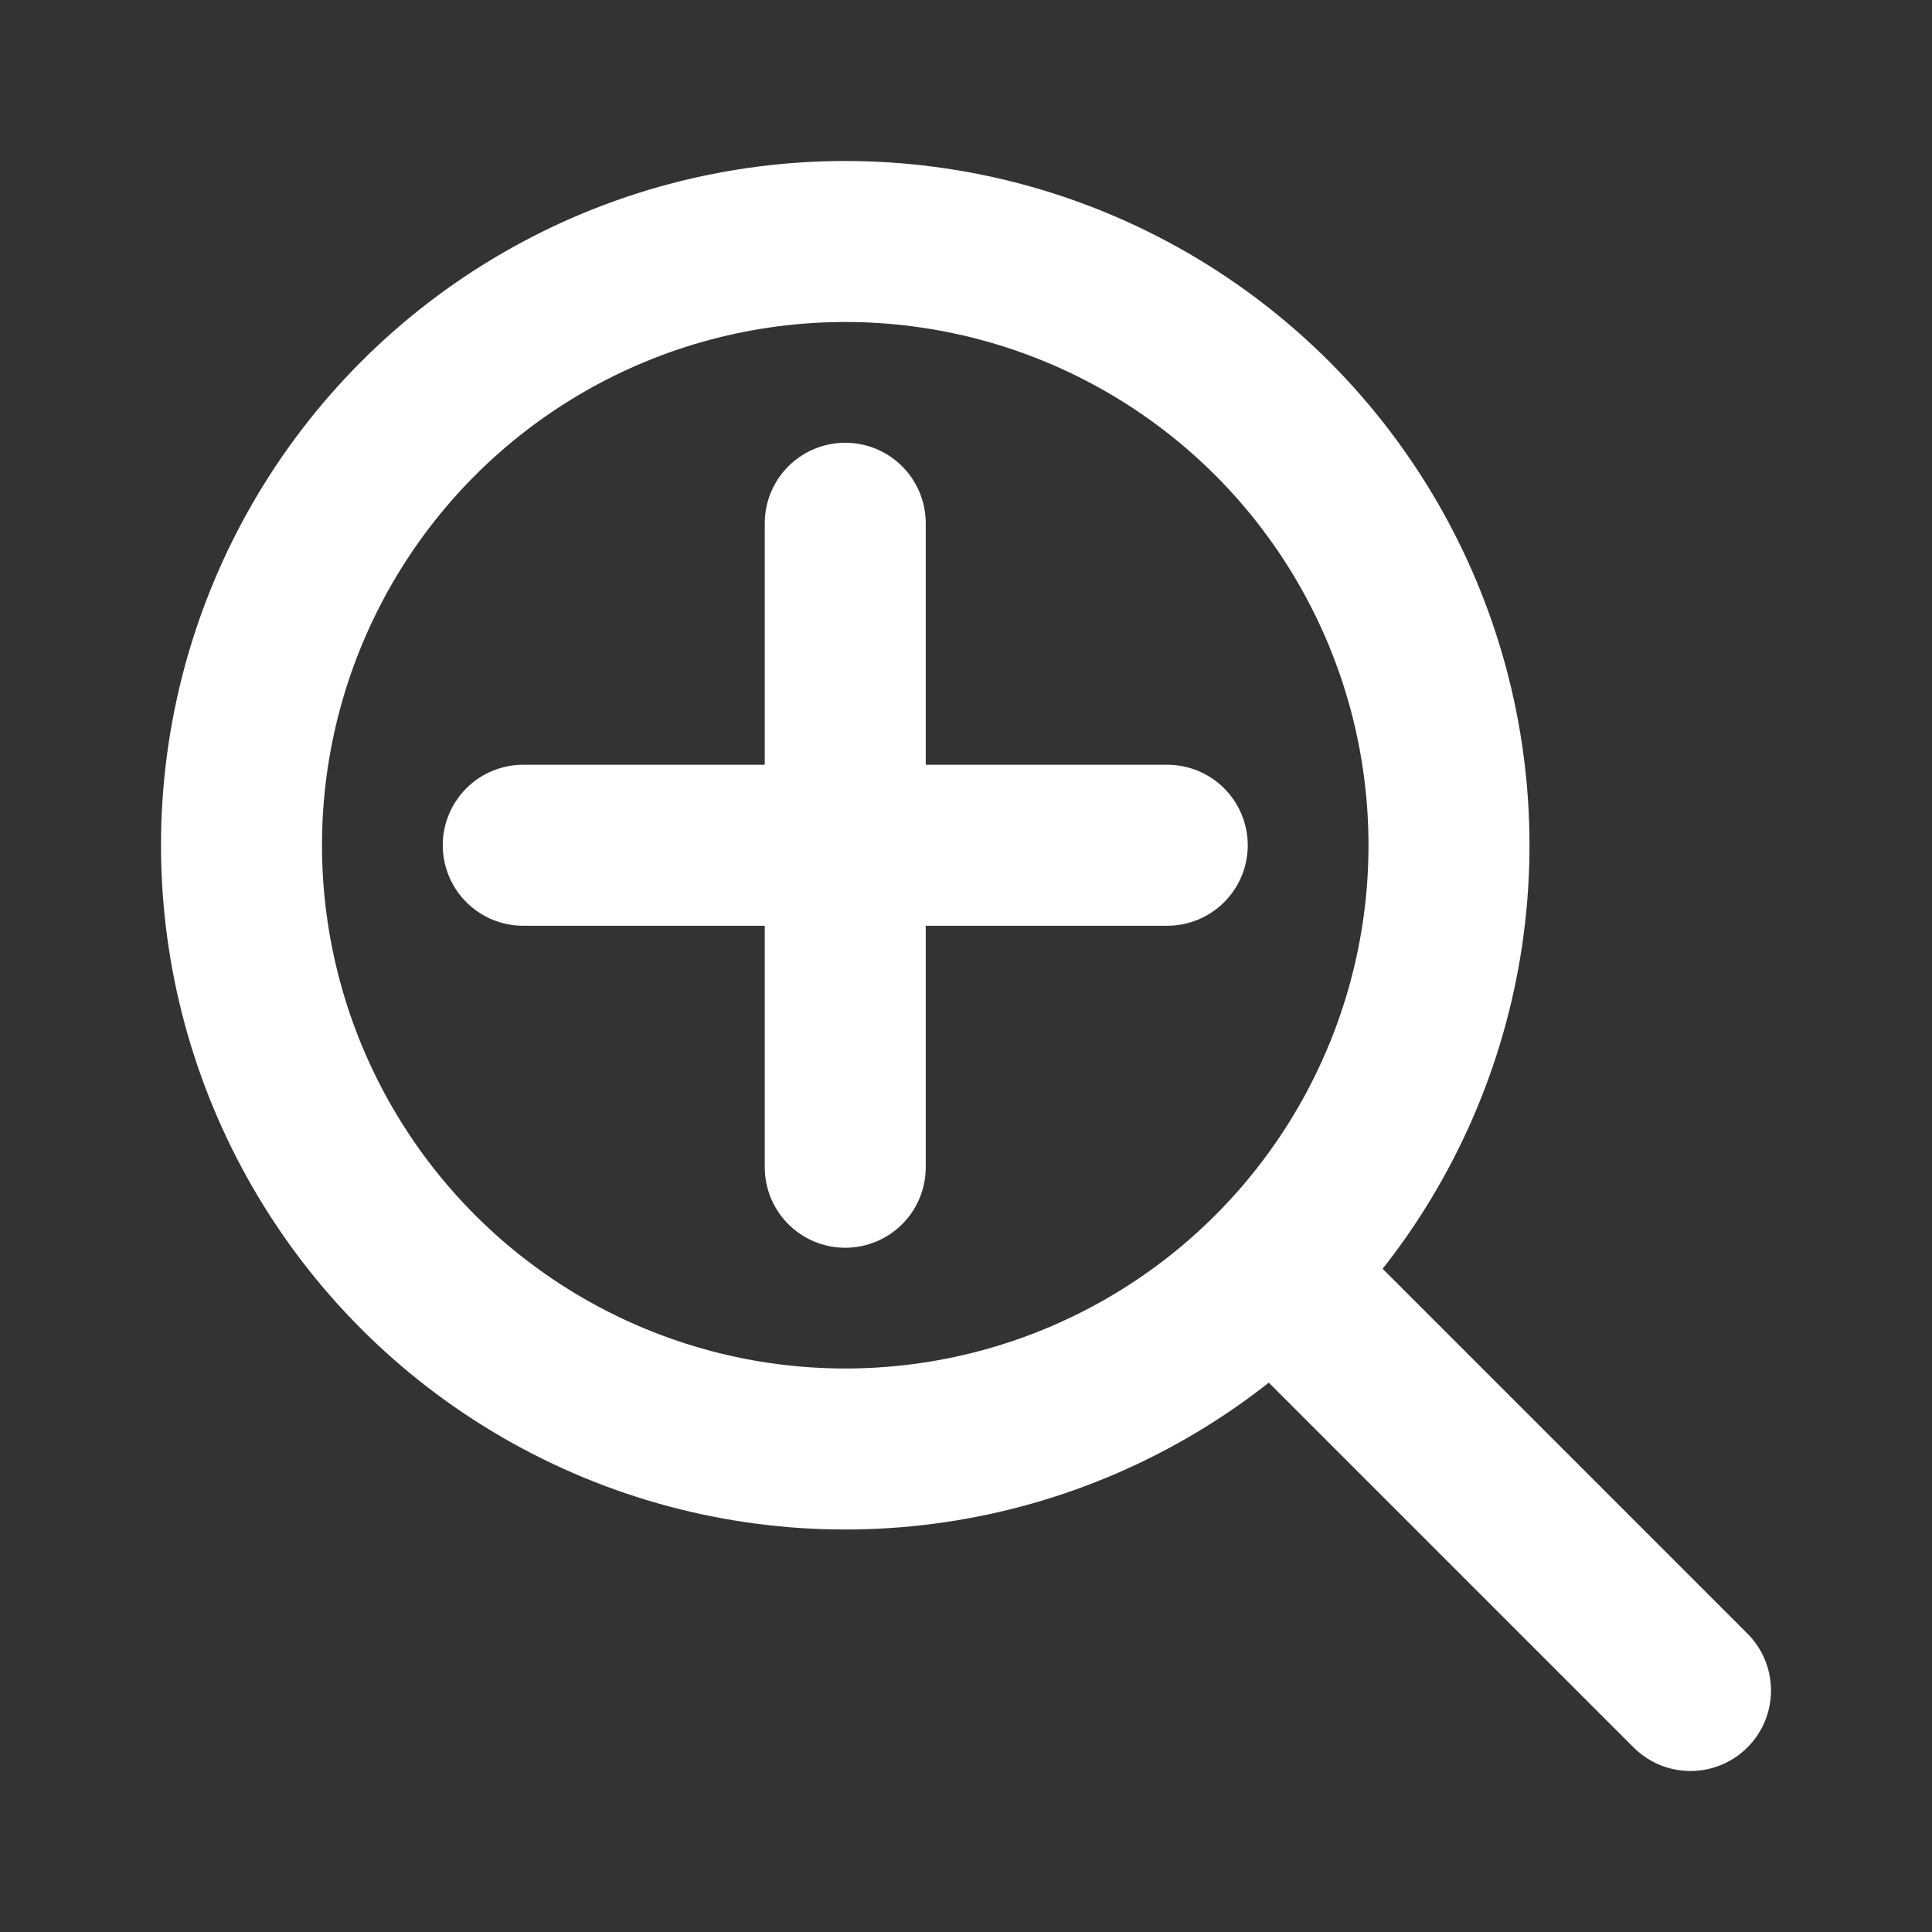 <svg width="24" height="24" viewBox="0 0 24 24" fill="none" xmlns="http://www.w3.org/2000/svg">
<rect x="0" y="0" width="24" height="24" fill="#333333" stroke="none"/>
<circle cx="10.5" cy="10.5" r="7.5" stroke="white" stroke-width="2"/>
<path d="M16 16L21 21" stroke="white" stroke-width="2" stroke-linecap="round" stroke-linejoin="round"/>
<path d="M6.5 10.5H14.5" stroke="white" stroke-width="2" stroke-linecap="round"/>
<path d="M10.5 6.5L10.5 14.5" stroke="white" stroke-width="2" stroke-linecap="round"/>
</svg>
